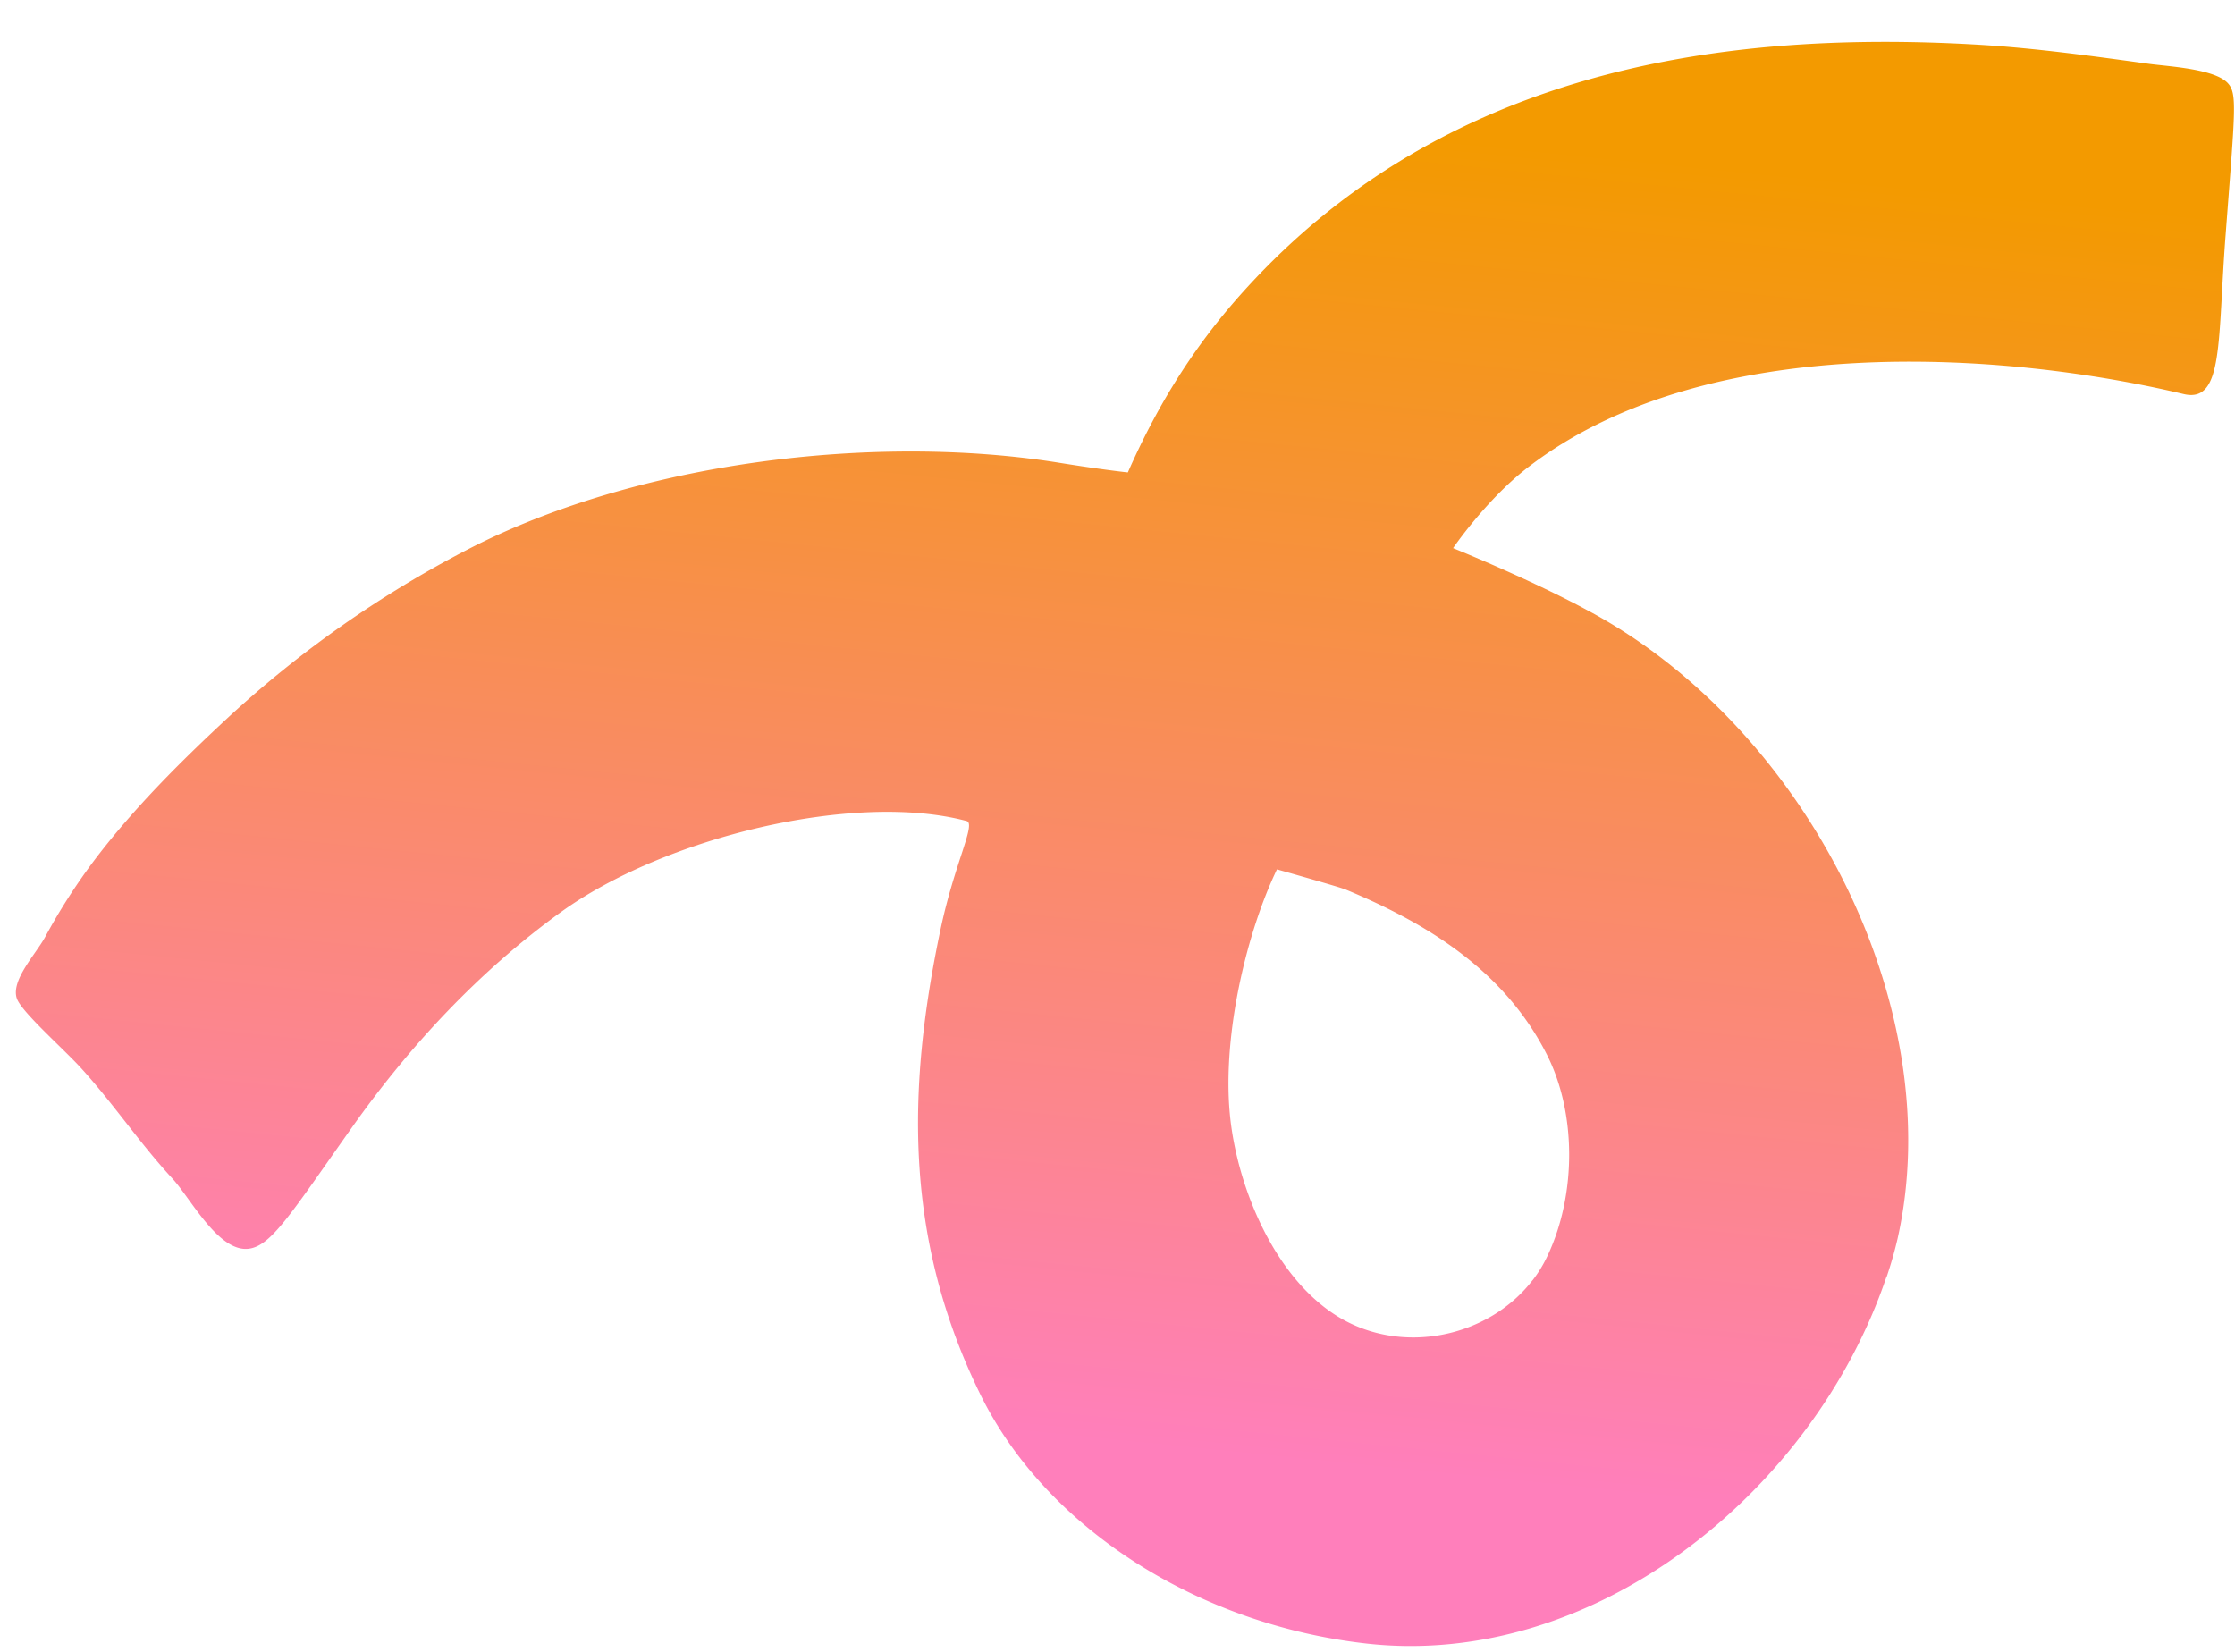 <svg width="46" height="34" viewBox="0 0 46 34" fill="none" xmlns="http://www.w3.org/2000/svg"><path fill-rule="evenodd" clip-rule="evenodd" d="M38.827 26.292c.091-.267.167-.532.23-.804 1.067-4.773-1.915-10.544-6.38-12.924-1.213-.655-2.77-1.282-2.77-1.282s.688-1.011 1.558-1.676c3.659-2.806 9.76-2.38 13.479-1.495.828.196.695-1.109.863-3.279.193-2.545.24-2.892.056-3.108-.257-.307-1.228-.355-1.625-.409-1.155-.159-2.323-.322-3.492-.393-5.508-.33-11.245.596-15.317 5.26-.945 1.086-1.644 2.242-2.216 3.542 0 0-.512-.054-1.407-.198-3.78-.609-8.697-.028-12.21 1.799a22.56 22.56 0 00-4.916 3.457c-.97.9-1.912 1.841-2.708 2.884a12.607 12.607 0 00-1.044 1.622c-.187.344-.706.887-.583 1.26.09.271.93 1.01 1.31 1.422.668.73 1.216 1.555 1.889 2.283.383.414.952 1.528 1.576 1.45.467-.06.869-.725 2.14-2.52 1.171-1.653 2.594-3.185 4.271-4.4 2.142-1.553 6.06-2.497 8.363-1.884.2.054-.244.855-.534 2.218-.711 3.359-.728 6.419.806 9.562 1.361 2.79 4.514 4.768 7.975 5.152 4.675.516 9.181-3.121 10.681-7.537l.005-.002zm-7.283.057c-.911 1.185-2.71 1.565-4.033.734-1.323-.831-2.072-2.732-2.201-4.177-.149-1.651.36-3.742.972-5.012 0 0 1.273.357 1.416.416 1.756.729 3.285 1.712 4.14 3.398.608 1.2.607 2.867.021 4.122a2.703 2.703 0 01-.316.523v-.004z" fill="url(#paint0_linear_545_97)"/><defs><linearGradient id="paint0_linear_545_97" x1="21.593" y1="29.565" x2="24.349" y2="2.318" gradientUnits="userSpaceOnUse"><stop stop-color="#FF7FBB"/><stop offset="1" stop-color="#F39A00"/></linearGradient></defs></svg>